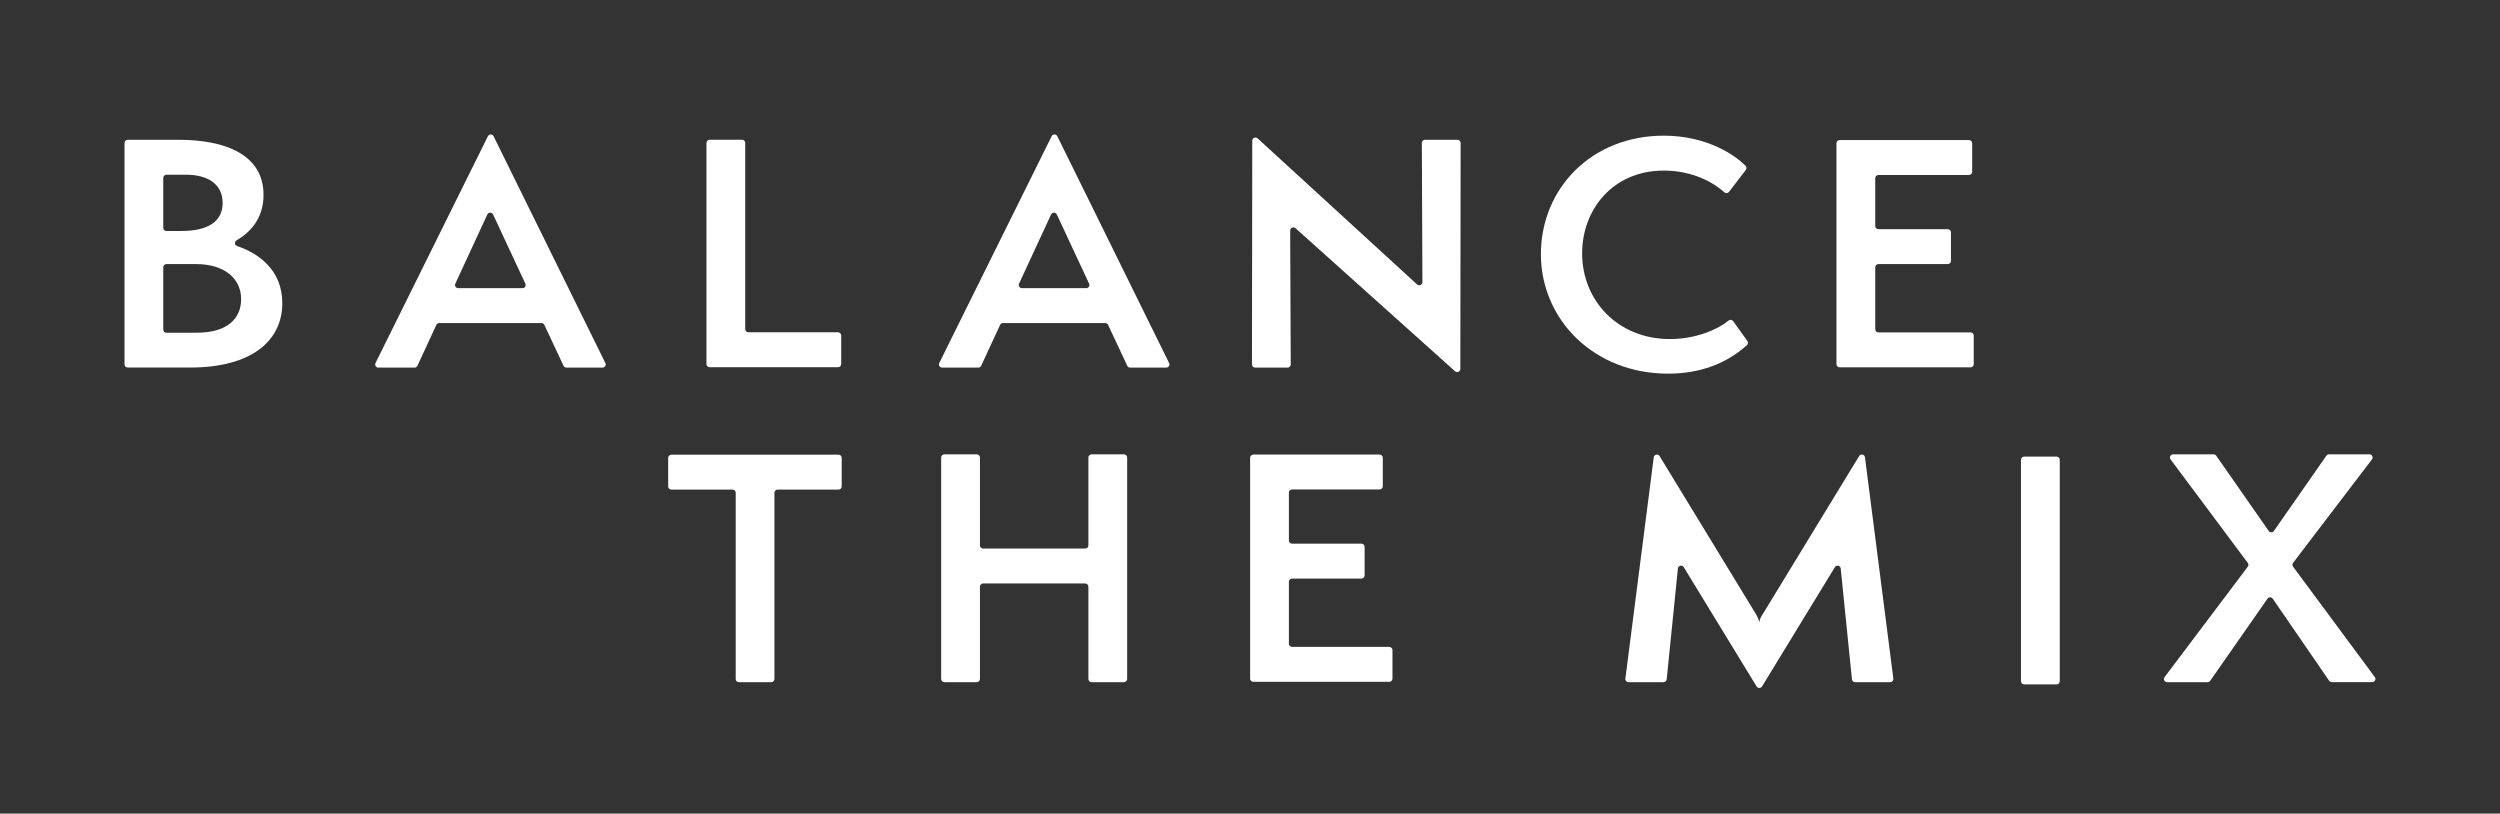 <svg xmlns="http://www.w3.org/2000/svg" width="169" height="55" viewBox="0 0 169 55" fill="none"><rect x="0" y="0" width="169" height="55" fill="#333333" stroke="none"/><path d="M8.418 24.637V9.663C8.418 9.547 8.514 9.45 8.634 9.45H12.083C15.216 9.45 17.815 10.446 17.815 13.172C17.815 14.829 16.848 15.755 15.992 16.247C15.834 16.339 15.853 16.575 16.028 16.632C17.442 17.108 19.084 18.226 19.084 20.492C19.084 23.015 17.038 24.845 12.862 24.845H8.634C8.516 24.845 8.418 24.75 8.418 24.631V24.637ZM12.265 15.614C13.984 15.614 15.05 15.024 15.05 13.721C15.05 12.419 14.006 11.81 12.573 11.81H11.252C11.135 11.81 11.037 11.905 11.037 12.024V15.402C11.037 15.519 11.132 15.616 11.252 15.616H12.265V15.614ZM13.331 22.49C15.357 22.49 16.3 21.534 16.3 20.232C16.3 18.808 15.153 17.852 13.249 17.852H11.252C11.135 17.852 11.037 17.947 11.037 18.066V22.279C11.037 22.395 11.132 22.493 11.252 22.493H13.331V22.49Z" fill="white"></path><path d="M38.095 24.726L36.798 21.962C36.763 21.886 36.687 21.84 36.605 21.84H29.693C29.609 21.84 29.532 21.889 29.497 21.965L28.219 24.726C28.184 24.802 28.108 24.851 28.023 24.851H25.577C25.419 24.851 25.315 24.685 25.383 24.542L32.982 9.209C33.061 9.049 33.289 9.049 33.366 9.209L40.923 24.542C40.994 24.683 40.891 24.848 40.73 24.848H38.283C38.199 24.848 38.125 24.799 38.09 24.726H38.095ZM33.426 14.699C33.398 14.645 33.366 14.577 33.336 14.507C33.262 14.339 33.023 14.333 32.943 14.501C32.911 14.571 32.878 14.639 32.851 14.699L30.78 19.176C30.715 19.317 30.818 19.48 30.976 19.48H35.322C35.48 19.48 35.583 19.317 35.515 19.176L33.426 14.699Z" fill="white"></path><path d="M47.756 24.61V9.658C47.756 9.542 47.851 9.444 47.971 9.444H50.162C50.279 9.444 50.377 9.539 50.377 9.658V22.249C50.377 22.365 50.472 22.463 50.592 22.463H56.651C56.768 22.463 56.866 22.558 56.866 22.677V24.61C56.866 24.726 56.771 24.823 56.651 24.823H47.971C47.854 24.823 47.756 24.729 47.756 24.61Z" fill="white"></path><path d="M76.204 24.726L74.907 21.962C74.872 21.886 74.796 21.84 74.714 21.84H67.802C67.718 21.84 67.641 21.889 67.606 21.965L66.328 24.726C66.293 24.802 66.217 24.851 66.132 24.851H63.686C63.528 24.851 63.424 24.685 63.492 24.542L71.091 9.209C71.169 9.049 71.398 9.049 71.475 9.209L79.032 24.542C79.103 24.683 78.999 24.848 78.839 24.848H76.392C76.308 24.848 76.234 24.799 76.199 24.726H76.204ZM71.535 14.699C71.507 14.645 71.475 14.577 71.445 14.507C71.371 14.339 71.131 14.333 71.052 14.501C71.02 14.571 70.987 14.639 70.96 14.699L68.889 19.176C68.824 19.317 68.927 19.48 69.085 19.48H73.431C73.589 19.48 73.692 19.317 73.624 19.176L71.535 14.699Z" fill="white"></path><path d="M87.216 15.589L87.254 24.637C87.254 24.756 87.159 24.851 87.039 24.851H84.849C84.729 24.851 84.633 24.756 84.633 24.637L84.653 9.509C84.653 9.322 84.876 9.228 85.012 9.352L95.795 19.228C95.934 19.355 96.155 19.258 96.155 19.071L96.117 9.663C96.117 9.544 96.212 9.45 96.332 9.45H98.522C98.642 9.45 98.738 9.544 98.738 9.663L98.719 24.94C98.719 25.124 98.498 25.221 98.362 25.097L87.576 15.427C87.437 15.302 87.216 15.4 87.219 15.587L87.216 15.589Z" fill="white"></path><path d="M118.122 23.05C118.184 23.137 118.174 23.259 118.092 23.332C116.697 24.591 114.904 25.259 112.763 25.259C107.747 25.259 104.165 21.599 104.165 17.184C104.165 12.768 107.562 9.171 112.477 9.171C115.436 9.171 117.343 10.532 118.002 11.212C118.076 11.288 118.081 11.404 118.018 11.488L116.88 12.972C116.803 13.069 116.662 13.085 116.569 13.001C115.493 12.043 113.994 11.531 112.48 11.531C109.001 11.531 106.952 14.195 106.952 17.124C106.952 20.338 109.387 22.92 112.888 22.92C114.673 22.92 116.147 22.252 116.852 21.67C116.948 21.591 117.089 21.61 117.163 21.71L118.122 23.05Z" fill="white"></path><path d="M124.145 24.615V9.682C124.145 9.566 124.241 9.468 124.361 9.468H133.103C133.22 9.468 133.319 9.563 133.319 9.682V11.615C133.319 11.732 133.223 11.829 133.103 11.829H126.982C126.864 11.829 126.766 11.924 126.766 12.043V15.278C126.766 15.394 126.862 15.492 126.982 15.492H131.67C131.787 15.492 131.885 15.587 131.885 15.706V17.639C131.885 17.755 131.79 17.852 131.67 17.852H126.982C126.864 17.852 126.766 17.947 126.766 18.066V22.257C126.766 22.373 126.862 22.471 126.982 22.471H133.21C133.327 22.471 133.425 22.566 133.425 22.685V24.618C133.425 24.734 133.329 24.832 133.21 24.832H124.361C124.244 24.832 124.145 24.737 124.145 24.618V24.615Z" fill="white"></path><path d="M49.734 45.901V33.31C49.734 33.194 49.639 33.096 49.519 33.096H45.383C45.266 33.096 45.168 33.002 45.168 32.883V30.95C45.168 30.833 45.263 30.736 45.383 30.736H56.684C56.801 30.736 56.899 30.831 56.899 30.95V32.883C56.899 32.999 56.804 33.096 56.684 33.096H52.567C52.45 33.096 52.352 33.191 52.352 33.31V45.901C52.352 46.018 52.257 46.115 52.137 46.115H49.946C49.829 46.115 49.731 46.02 49.731 45.901H49.734Z" fill="white"></path><path d="M73.575 45.901V39.656C73.575 39.539 73.48 39.442 73.36 39.442H66.459C66.342 39.442 66.244 39.537 66.244 39.656V45.901C66.244 46.018 66.148 46.115 66.029 46.115H63.838C63.721 46.115 63.623 46.02 63.623 45.901V30.928C63.623 30.812 63.718 30.714 63.838 30.714H66.029C66.146 30.714 66.244 30.809 66.244 30.928V36.868C66.244 36.984 66.339 37.081 66.459 37.081H73.36C73.477 37.081 73.575 36.987 73.575 36.868V30.928C73.575 30.812 73.671 30.714 73.79 30.714H75.981C76.098 30.714 76.196 30.809 76.196 30.928V45.901C76.196 46.018 76.101 46.115 75.981 46.115H73.79C73.673 46.115 73.575 46.02 73.575 45.901Z" fill="white"></path><path d="M84.508 45.874V30.942C84.508 30.825 84.603 30.728 84.723 30.728H93.262C93.379 30.728 93.477 30.823 93.477 30.942V32.874C93.477 32.991 93.382 33.088 93.262 33.088H87.344C87.227 33.088 87.129 33.183 87.129 33.302V36.537C87.129 36.654 87.224 36.751 87.344 36.751H92.033C92.15 36.751 92.248 36.846 92.248 36.965V38.898C92.248 39.014 92.153 39.112 92.033 39.112H87.344C87.227 39.112 87.129 39.207 87.129 39.326V43.516C87.129 43.633 87.224 43.73 87.344 43.73H93.915C94.033 43.73 94.131 43.825 94.131 43.944V45.877C94.131 45.993 94.035 46.091 93.915 46.091H84.723C84.606 46.091 84.508 45.996 84.508 45.877V45.874Z" fill="white"></path><path d="M125.404 46.115C125.295 46.115 125.203 46.031 125.192 45.923L124.434 38.446C124.434 38.446 124.434 38.432 124.434 38.427C124.41 38.227 124.145 38.167 124.039 38.34C124.023 38.367 124.004 38.397 123.987 38.424L119.114 46.402C119.029 46.54 118.83 46.54 118.746 46.402L113.872 38.424C113.853 38.394 113.836 38.367 113.82 38.34C113.714 38.167 113.449 38.227 113.425 38.427C113.425 38.432 113.425 38.44 113.425 38.446L112.668 45.923C112.657 46.031 112.564 46.115 112.455 46.115H110.088C109.96 46.115 109.859 46.002 109.875 45.874L111.793 30.915C111.818 30.714 112.085 30.657 112.188 30.831L118.667 41.456C118.811 41.7 118.893 41.862 118.912 42.046H118.931C118.953 41.862 119.034 41.7 119.198 41.456L125.677 30.831C125.783 30.657 126.047 30.714 126.072 30.915L127.99 45.874C128.006 46.002 127.905 46.115 127.777 46.115H125.41H125.404Z" fill="white"></path><path d="M136.618 46.053V31.08C136.618 30.963 136.713 30.866 136.833 30.866H139.023C139.141 30.866 139.239 30.961 139.239 31.08V46.053C139.239 46.169 139.143 46.267 139.023 46.267H136.833C136.716 46.267 136.618 46.172 136.618 46.053Z" fill="white"></path><path d="M157.451 46.02L153.637 40.471C153.553 40.346 153.37 40.346 153.283 40.471L149.409 46.023C149.368 46.08 149.303 46.115 149.232 46.115H146.496C146.319 46.115 146.219 45.915 146.325 45.774L151.951 38.308C152.008 38.232 152.008 38.129 151.951 38.053L146.731 31.055C146.624 30.915 146.728 30.714 146.902 30.714H149.64C149.711 30.714 149.777 30.749 149.817 30.806L153.365 35.893C153.449 36.015 153.632 36.015 153.716 35.893L157.263 30.806C157.304 30.749 157.37 30.714 157.44 30.714H160.173C160.35 30.714 160.451 30.915 160.345 31.055L155.01 38.051C154.953 38.126 154.953 38.229 155.01 38.305L160.538 45.771C160.642 45.912 160.541 46.11 160.366 46.11H157.628C157.557 46.11 157.492 46.075 157.451 46.018V46.02Z" fill="white"></path></svg>